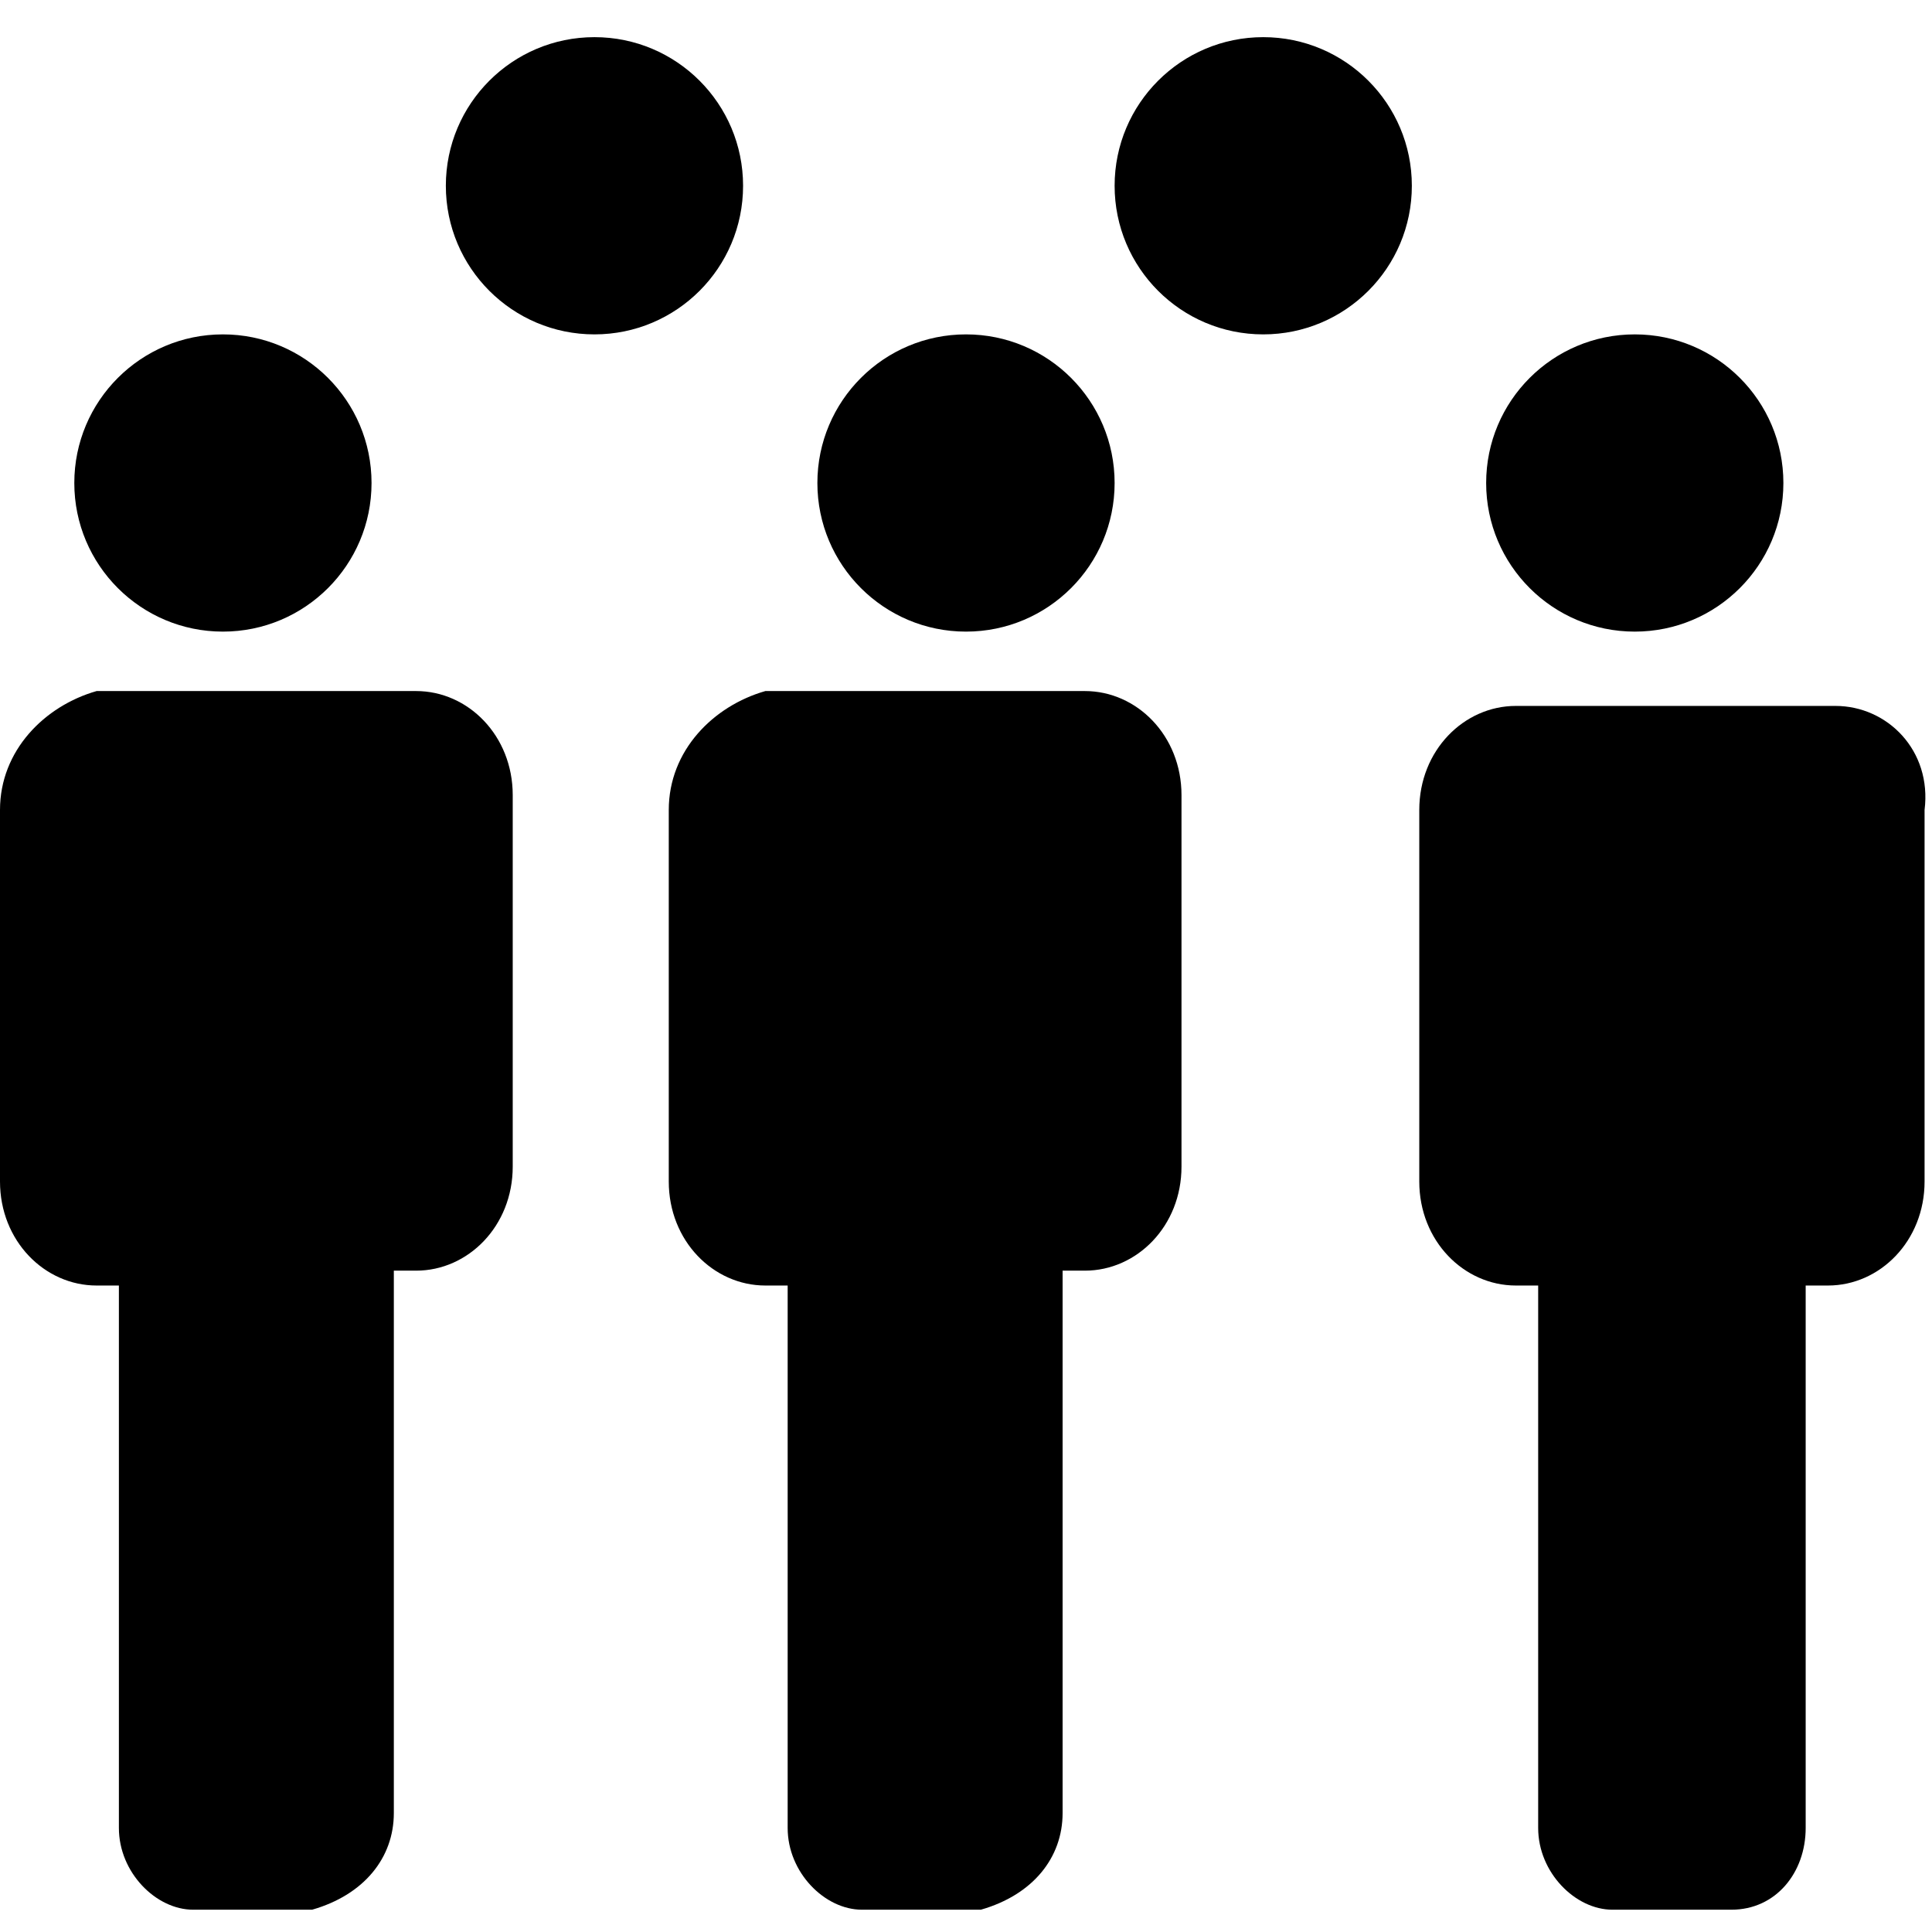 <?xml version="1.0" encoding="utf-8"?>
<!-- Generator: Adobe Illustrator 21.0.0, SVG Export Plug-In . SVG Version: 6.00 Build 0)  -->
<svg version="1.1" id="Layer_1" xmlns="http://www.w3.org/2000/svg" xmlns:xlink="http://www.w3.org/1999/xlink" x="0px" y="0px"
	 viewBox="0 0 26 26" style="enable-background:new 0 0 26 26;" xml:space="preserve">
<title>icon capacity</title>
<desc>Created with Sketch.</desc>
<g id="Desktop">
	<g id="_x30_1-06-02-Hotel-Events-MICE" transform="translate(-814, -2157)">
		<g id="SALONS" transform="translate(-1, 1717)">
			<g id="info" transform="translate(815, 237)">
				<g id="icon-capacity" transform="translate(0, 203)">
					<circle id="Oval" cx="3" cy="6.5" r="2"/>
					<path id="Shape" d="M5.3,24.4v-7.2c0,0,0-0.1,0-0.1h0.3c0.7,0,1.3-0.6,1.3-1.4v-5c0-0.8-0.6-1.4-1.3-1.4H1.3
						C0.6,9.5,0,10.1,0,10.9v5c0,0.8,0.6,1.4,1.3,1.4h0.3c0,0,0,0,0,0.1v7.2c0,0.6,0.5,1.1,1,1.1h1.6C4.9,25.5,5.3,25,5.3,24.4z"/>
					<circle id="Oval_1_" cx="13" cy="6.5" r="2"/>
					<path id="Shape_1_" d="M14.3,24.4v-7.2c0,0,0-0.1,0-0.1h0.3c0.7,0,1.3-0.6,1.3-1.4h0v-5c0-0.8-0.6-1.4-1.3-1.4h-4.3
						C9.6,9.5,9,10.1,9,10.9v5c0,0.8,0.6,1.4,1.3,1.4h0.3c0,0,0,0,0,0.1v7.2c0,0.6,0.5,1.1,1,1.1h1.6C13.9,25.5,14.3,25,14.3,24.4z"
						/>
					<circle id="Oval_2_" cx="22" cy="6.5" r="2"/>
					<path id="Shape_2_" d="M24.7,9.5h-4.3c-0.7,0-1.3,0.6-1.3,1.4v5c0,0.8,0.6,1.4,1.3,1.4h0.3c0,0,0,0,0,0.1v7.2
						c0,0.6,0.5,1.1,1,1.1h1.6c0.6,0,1-0.5,1-1.1v-7.2c0,0,0-0.1,0-0.1h0.3c0.7,0,1.3-0.6,1.3-1.4v-5C26,10.1,25.4,9.5,24.7,9.5z"/>
					<circle id="Oval_3_" cx="8" cy="2.5" r="2"/>
					<circle id="Oval_4_" cx="17" cy="2.5" r="2"/>
				</g>
			</g>
		</g>
	</g>
</g>
</svg>
